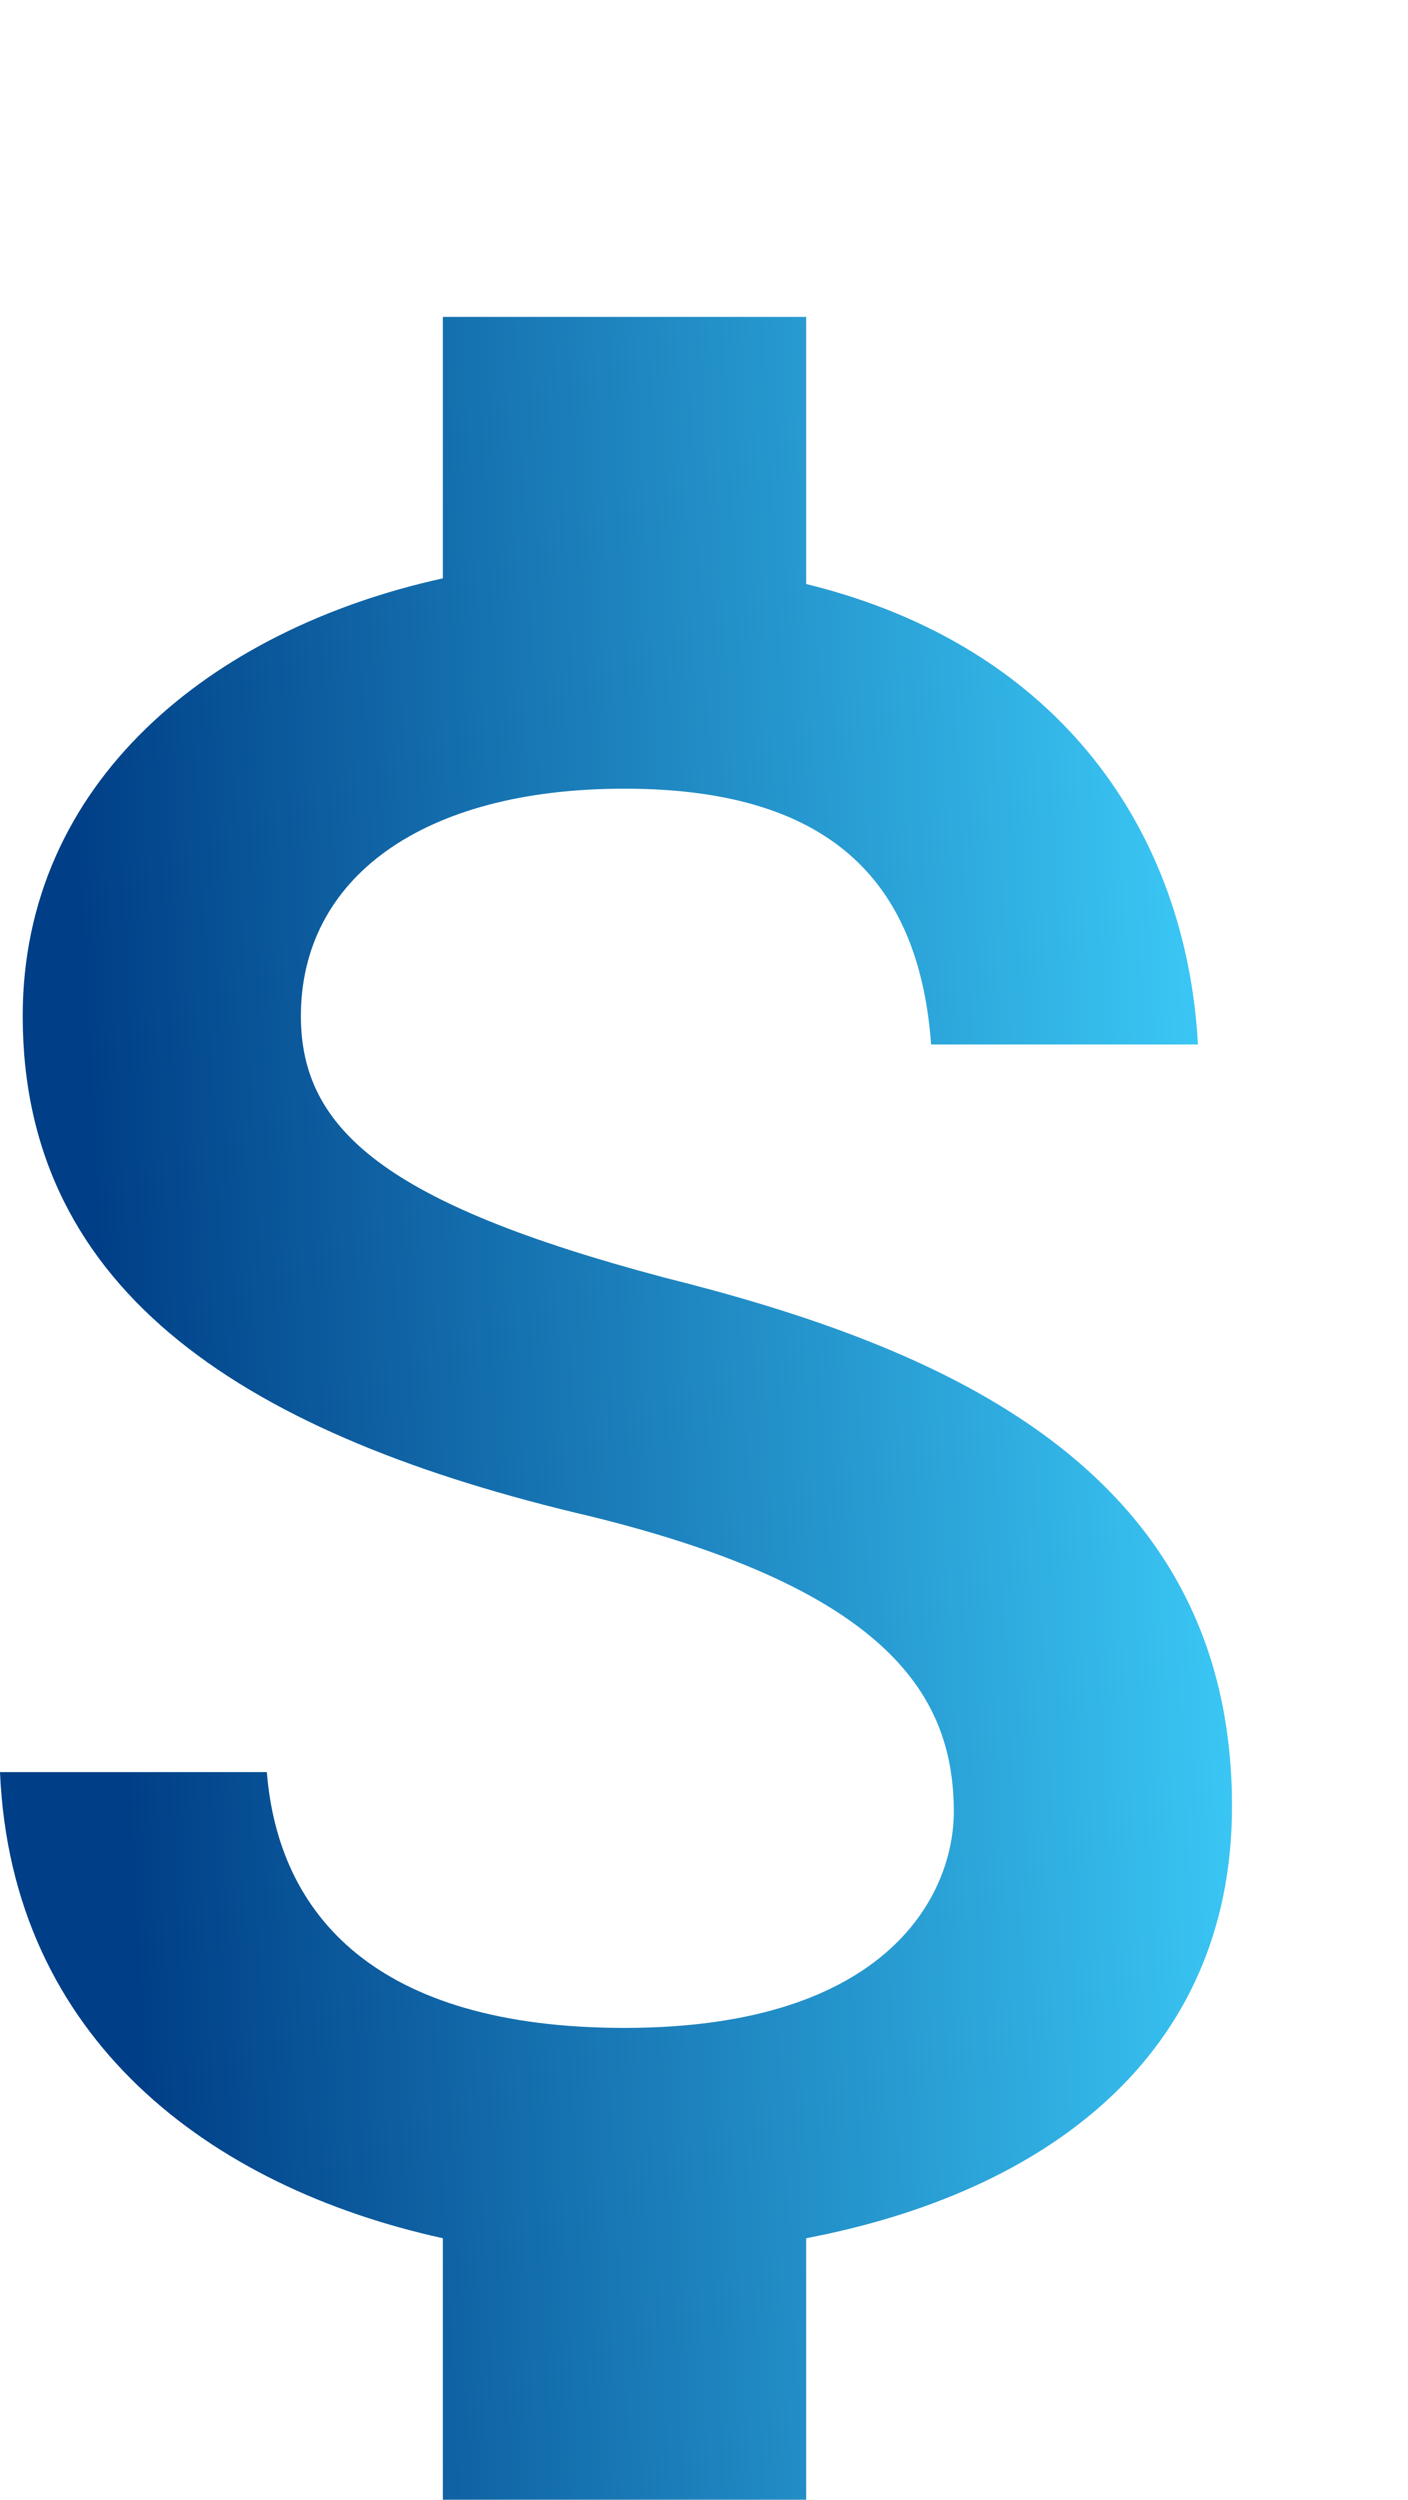<svg width="40" height="71" viewBox="0 0 40 71" fill="none" xmlns="http://www.w3.org/2000/svg">
<g id="attach money 1">
<path id="Vector" d="M18.871 36.286C10.968 34.188 8.548 32.089 8.548 28.859C8.548 24.984 11.935 22.401 17.742 22.401C23.871 22.401 26.129 25.307 26.452 29.667H34.032C33.71 23.693 30.161 18.365 22.903 16.588V9H12.581V16.427C5.968 17.88 0.645 22.24 0.645 28.859C0.645 36.771 7.097 40.807 16.774 43.068C25.323 45.167 27.097 48.234 27.097 51.464C27.097 53.724 25.323 57.599 17.742 57.599C10.645 57.599 7.903 54.37 7.581 50.333H0C0.323 57.922 5.968 62.12 12.581 63.573V71H22.903V63.573C29.677 62.281 35 58.406 35 51.302C35 41.615 26.613 38.224 18.871 36.286Z" fill="url(#paint0_linear_915_6399)"/>
</g>
<defs>
<linearGradient id="paint0_linear_915_6399" x1="2.373" y1="27.915" x2="33.709" y2="26.23" gradientUnits="userSpaceOnUse">
<stop stop-color="#003F87"/>
<stop offset="1" stop-color="#3AC6F4"/>
</linearGradient>
</defs>
</svg>
